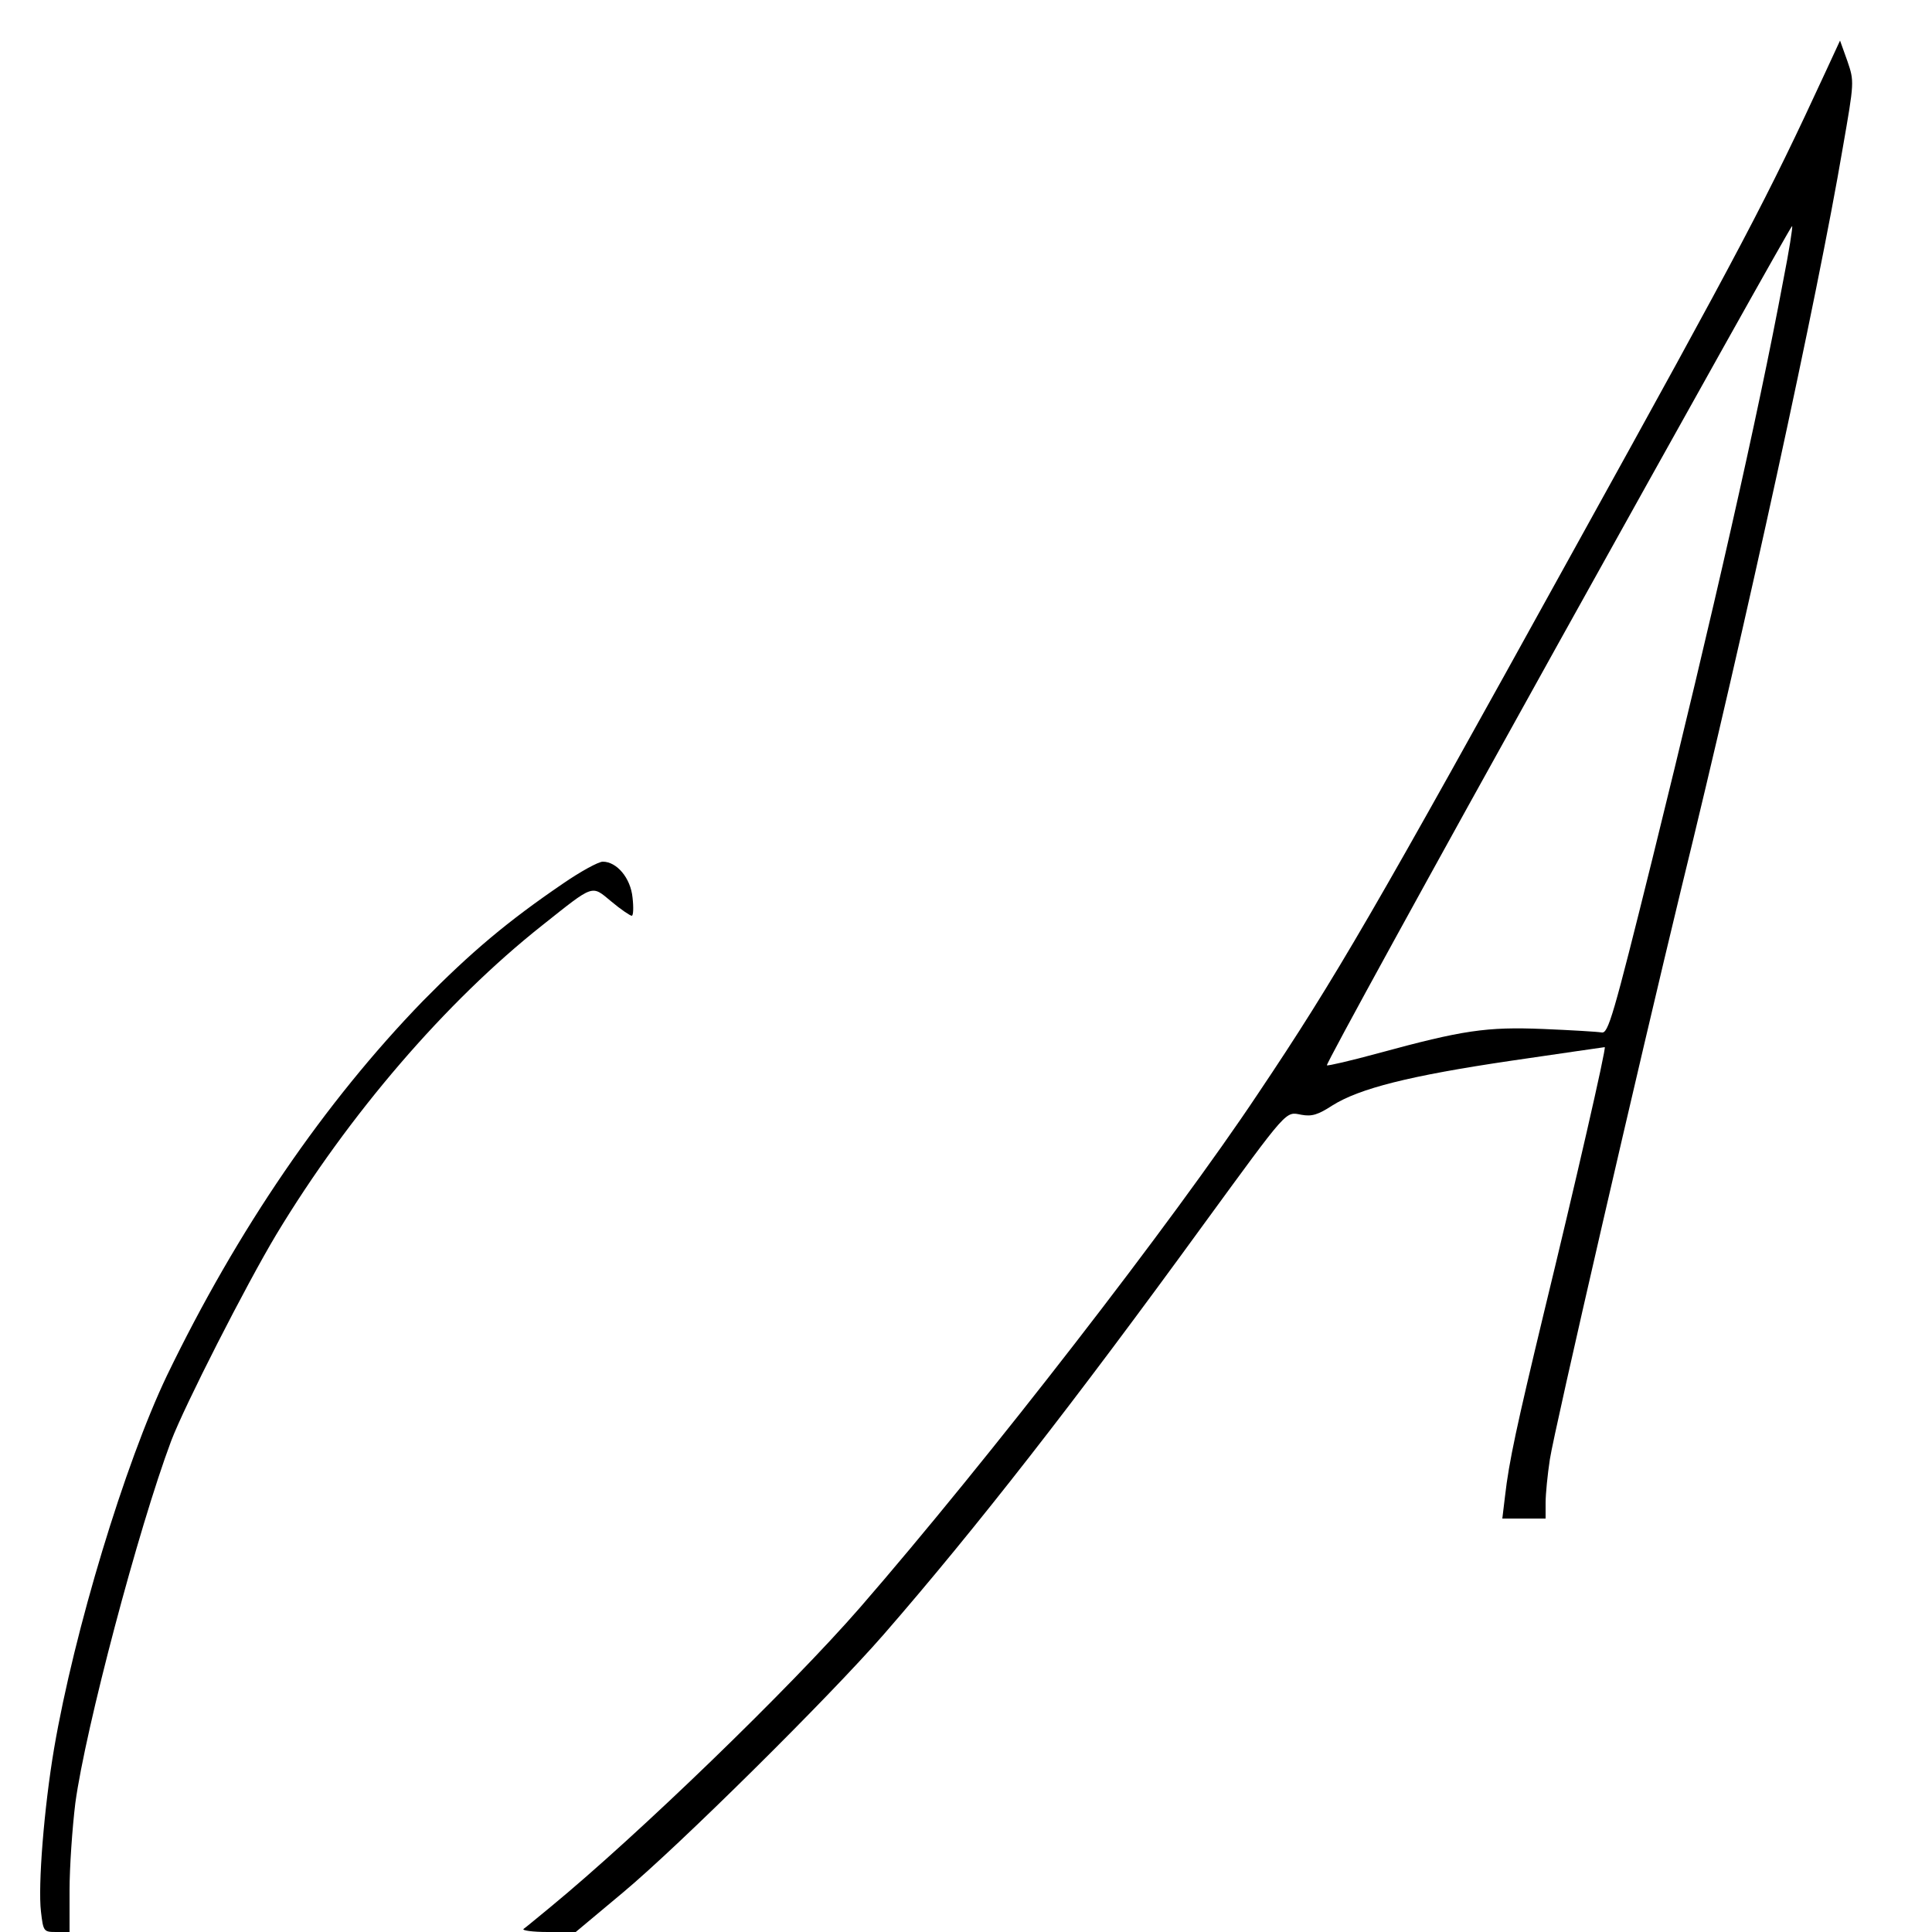 <?xml version="1.0" standalone="no"?>
<!DOCTYPE svg PUBLIC "-//W3C//DTD SVG 20010904//EN"
 "http://www.w3.org/TR/2001/REC-SVG-20010904/DTD/svg10.dtd">
<svg version="1.0" xmlns="http://www.w3.org/2000/svg"
 width="500pt" height="500pt" viewBox="0 0 500 500"
 preserveAspectRatio="xMidYMid meet">
<g transform="translate(0,500) scale(0.1,-0.1)"
fill="#000000" stroke="none">
<path d="M4725 4815 c-154 -333 -212 -443 -653 -1240 -516 -934 -614 -1104
-816 -1405 -221 -332 -701 -951 -1030 -1330 -182 -209 -574 -588 -801 -775
-33 -27 -64 -53 -70 -57 -5 -4 23 -8 63 -8 l72 0 122 102 c145 121 532 504
675 668 240 276 494 602 827 1060 222 304 212 293 254 285 27 -5 43 0 80 24
70 44 199 77 464 116 131 19 239 35 241 35 5 0 -77 -357 -158 -690 -69 -287
-90 -383 -100 -472 l-7 -58 56 0 56 0 0 41 c0 22 5 73 11 112 11 74 235 1044
340 1477 168 685 353 1534 418 1917 30 172 30 172 12 225 l-19 53 -37 -80z
m-110 -541 c-66 -353 -181 -859 -338 -1494 -103 -415 -115 -455 -132 -452 -11
2 -79 6 -151 9 -147 6 -208 -3 -428 -63 -70 -19 -130 -33 -132 -31 -3 3 266
493 598 1090 332 597 604 1084 606 1082 2 -2 -8 -65 -23 -141z"/>
<path d="M1458 2714 c-144 -98 -239 -178 -364 -305 -254 -262 -480 -592 -662
-969 -109 -228 -240 -661 -292 -965 -26 -153 -42 -355 -34 -422 6 -52 7 -53
40 -53 l34 0 0 108 c0 59 7 161 15 226 26 192 163 710 248 937 35 92 193 402
272 534 187 310 439 603 688 800 136 108 127 105 179 62 25 -21 49 -37 53 -37
4 0 5 21 2 47 -5 51 -41 93 -77 93 -11 0 -57 -25 -102 -56z"/>
</g>
</svg>
